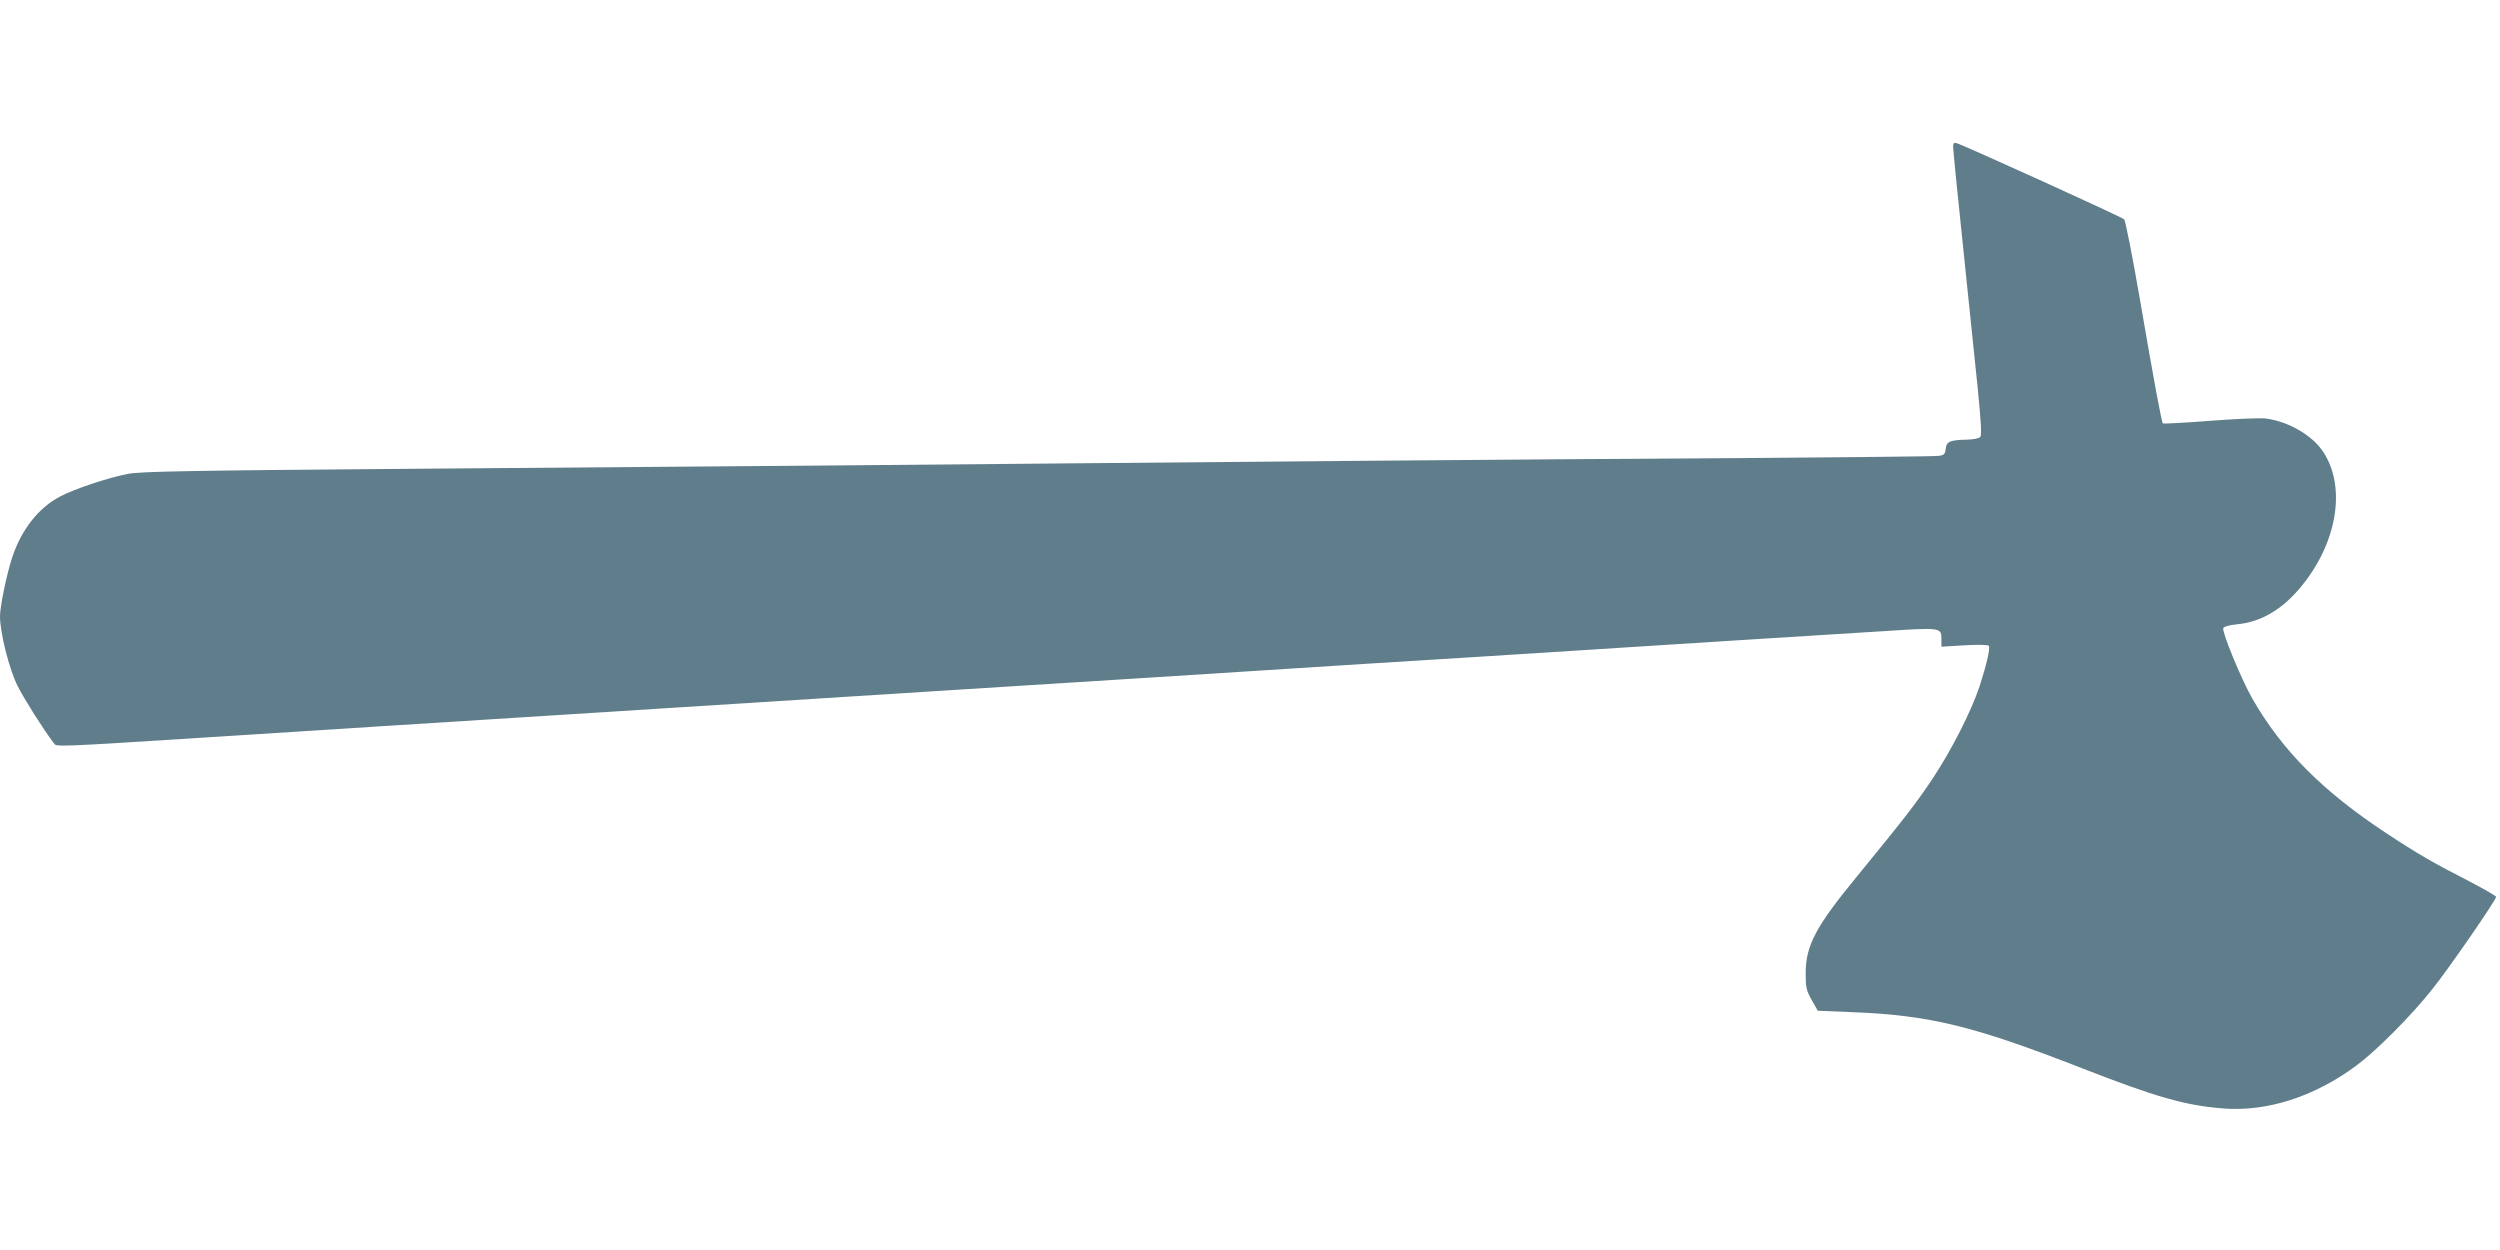 <?xml version="1.0" standalone="no"?>
<!DOCTYPE svg PUBLIC "-//W3C//DTD SVG 20010904//EN"
 "http://www.w3.org/TR/2001/REC-SVG-20010904/DTD/svg10.dtd">
<svg version="1.0" xmlns="http://www.w3.org/2000/svg"
 width="1280pt" height="640pt" viewBox="0 0 1280 640"
 preserveAspectRatio="xMidYMid meet">
<g transform="translate(0,640) scale(0.1,-0.1)"
fill="#607d8b" stroke="none">
<path d="M10000 5648 c0 -13 22 -240 50 -503 27 -264 61 -590 75 -724 18 -181
22 -248 14 -258 -7 -8 -34 -13 -68 -14 -87 -2 -105 -9 -109 -47 -3 -27 -8 -32
-35 -36 -18 -3 -459 -7 -982 -11 -522 -3 -1447 -10 -2055 -15 -2326 -21 -3401
-30 -4755 -40 -1176 -9 -1413 -14 -1479 -26 -103 -20 -275 -77 -350 -117 -110
-58 -197 -170 -244 -312 -27 -82 -62 -250 -62 -300 0 -85 47 -271 90 -357 36
-71 135 -227 185 -292 16 -21 -28 -23 870 34 165 11 552 35 860 55 308 19 664
42 790 50 127 8 446 28 710 45 264 17 584 37 710 45 127 8 446 28 710 45 792
50 1257 79 1500 95 264 17 939 60 1190 75 94 6 305 19 470 30 403 26 1211 77
1552 98 307 20 303 20 303 -44 l0 -35 119 7 c72 4 120 3 124 -3 8 -12 -14
-104 -48 -208 -43 -129 -146 -331 -243 -476 -85 -127 -146 -205 -389 -502
-206 -251 -257 -348 -258 -487 0 -77 3 -90 31 -140 l31 -55 169 -7 c401 -15
624 -69 1183 -287 376 -147 529 -191 721 -206 226 -19 471 60 687 221 104 78
278 253 386 389 86 107 327 457 327 473 0 5 -60 39 -132 77 -188 96 -273 145
-433 251 -324 214 -531 422 -683 687 -57 100 -156 341 -149 361 3 8 33 16 74
20 124 12 237 81 334 204 183 229 222 517 95 691 -61 82 -183 148 -294 159
-29 2 -156 -3 -283 -13 -126 -10 -232 -15 -235 -13 -7 8 -44 206 -119 643 -37
215 -73 395 -79 402 -10 11 -820 379 -858 390 -14 4 -18 -1 -18 -19z"/>
</g>
</svg>
